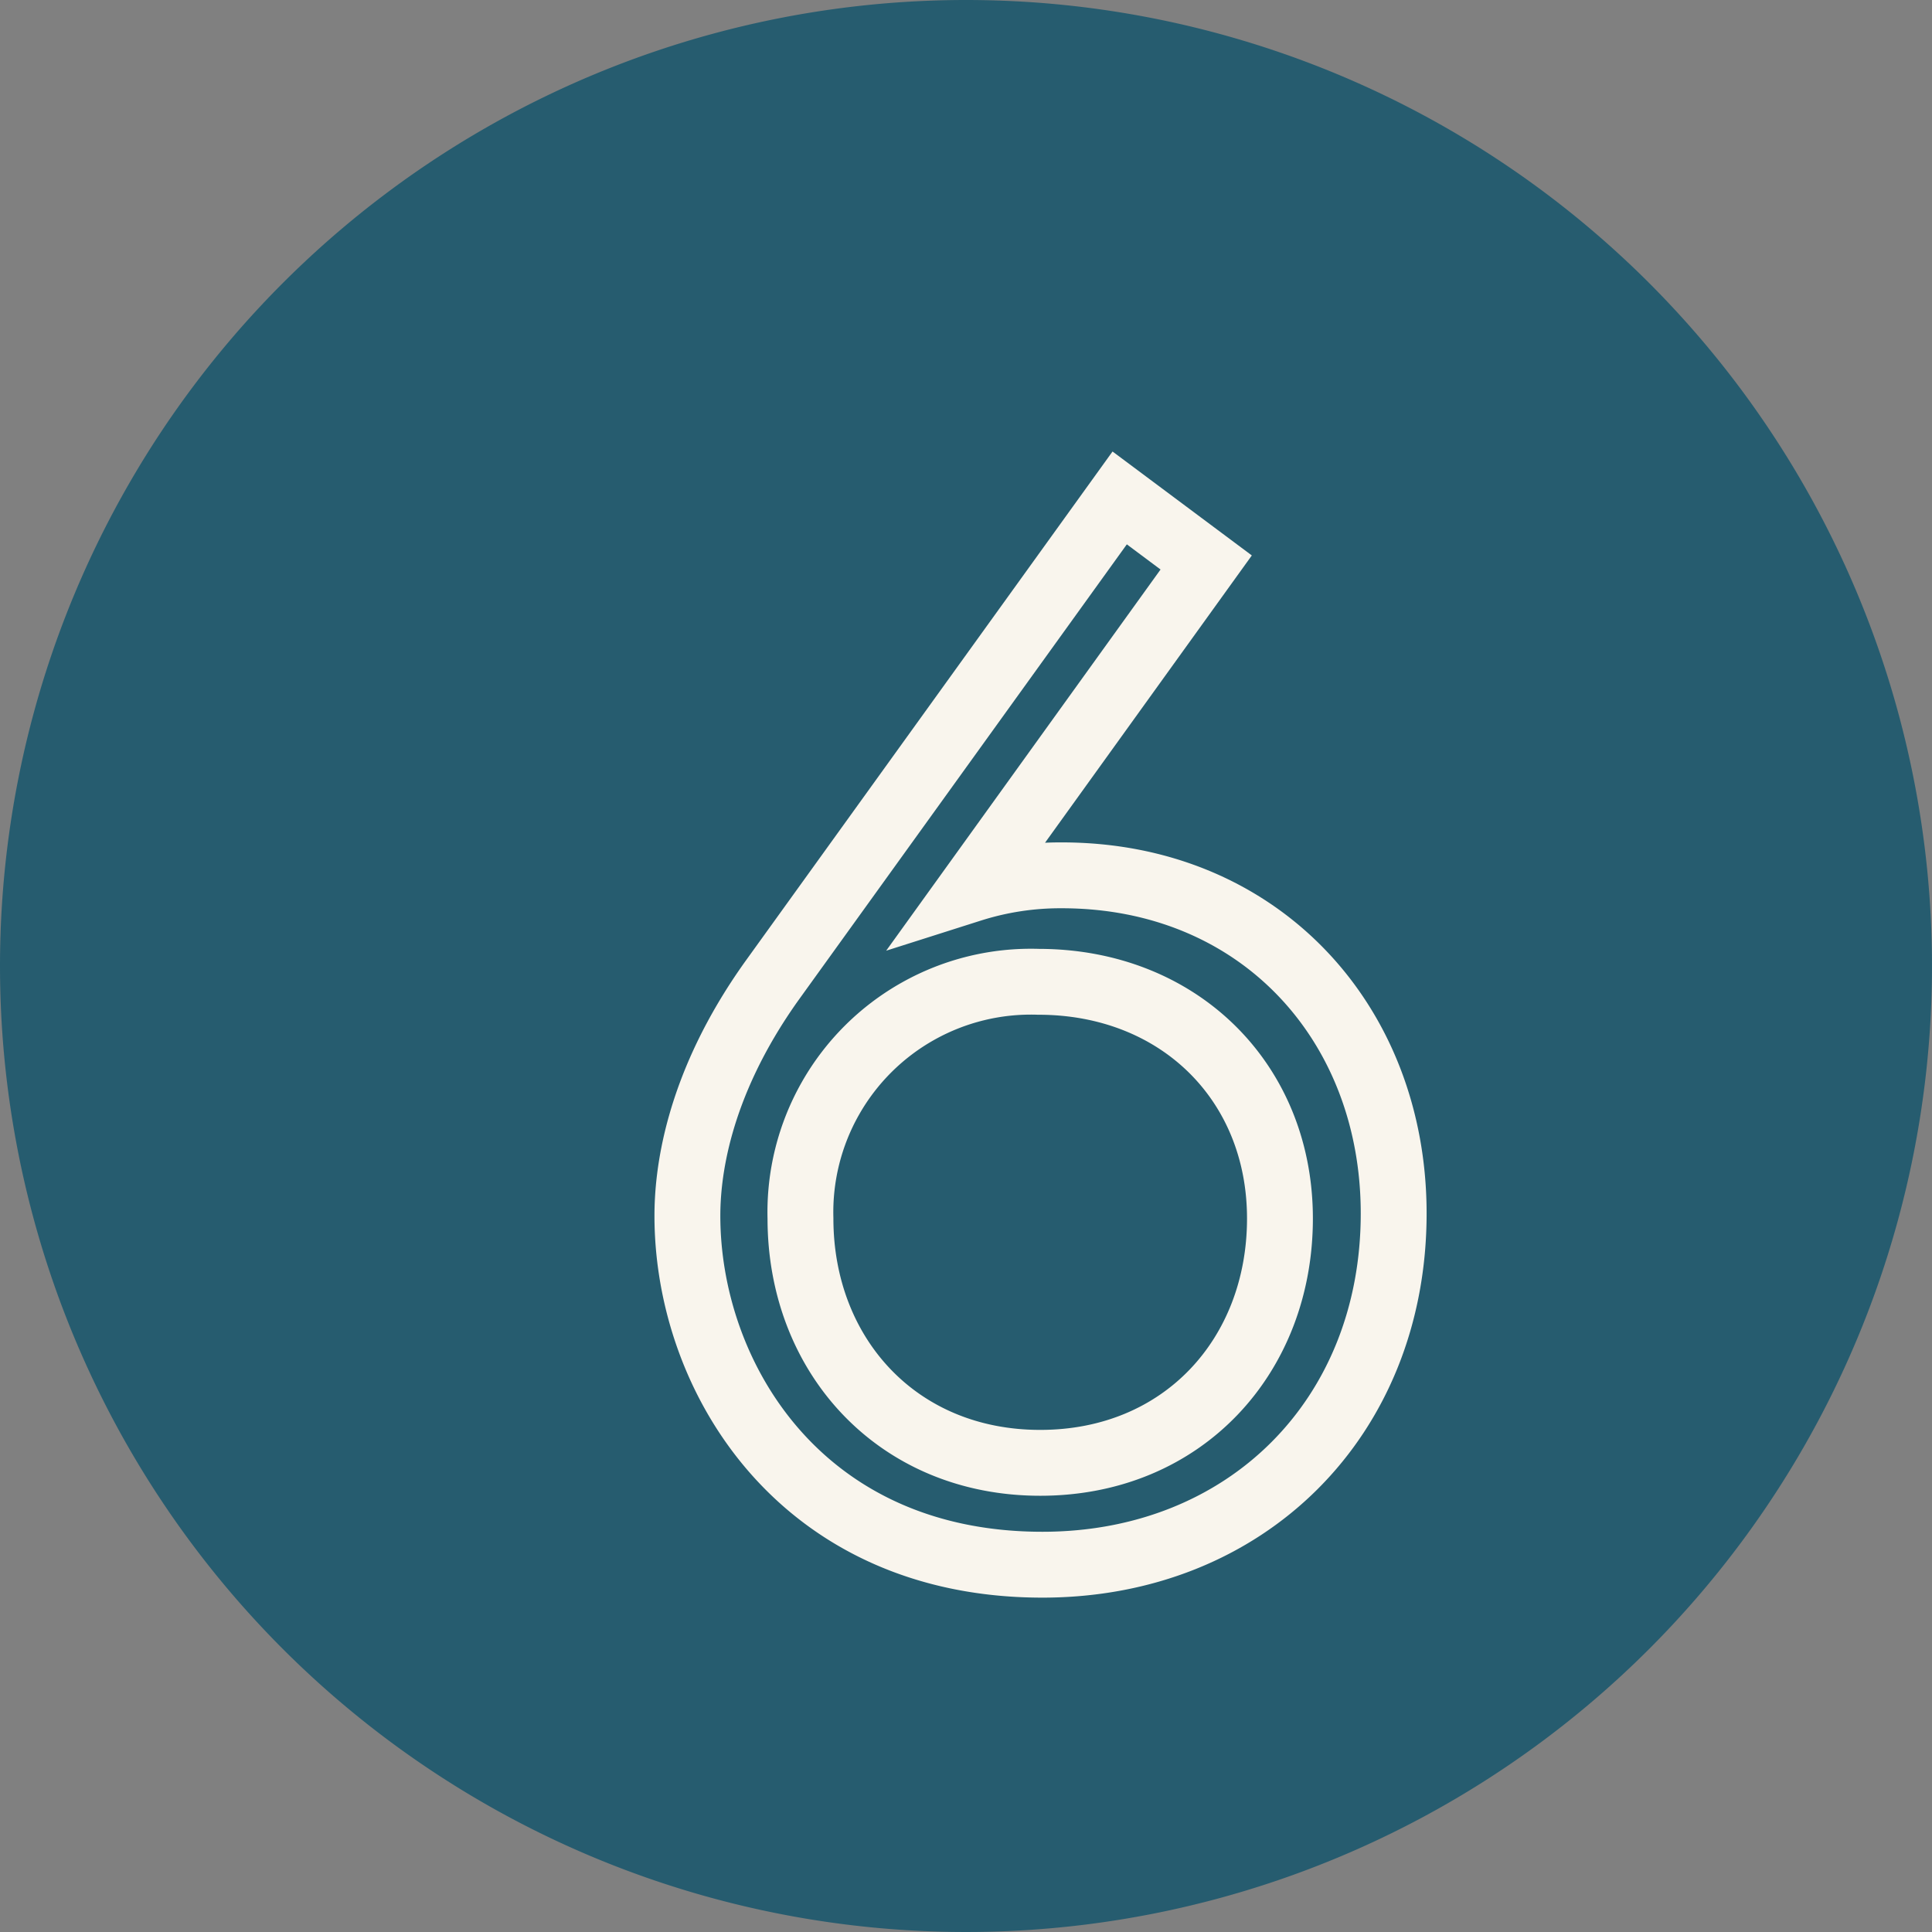 <svg id="Lager_1" data-name="Lager 1" xmlns="http://www.w3.org/2000/svg" viewBox="0 0 88 88"><rect x="0" y="0" width="88" height="88" fill="#808080" stroke="none"/><defs><style>.cls-1{fill:#004e69;opacity:0.7;}.cls-1,.cls-2{isolation:isolate;}.cls-3{fill:none;stroke:#f9f5ed;stroke-width:3px;}</style></defs><g id="Group_2080" data-name="Group 2080"><path id="Path_1144" data-name="Path 1144" class="cls-1" d="M44,1.5a44,44,0,1,1-44,44A44,44,0,0,1,44,1.5Z" transform="translate(0 -1.5)"/><g class="cls-2"><path class="cls-3" d="M54.94,27.12,44.23,42a13.41,13.41,0,0,1,4.13-.63c9,0,15.12,6.72,15.12,15.4,0,9.31-6.72,16-16,16-11,0-16.17-8.54-16.17-15.89,0-1.75.35-5.81,3.85-10.71L51,24.18ZM58.3,57c0-6.23-4.62-10.78-11-10.78A10.5,10.5,0,0,0,36.46,57c0,6.23,4.41,11.13,10.92,11.13S58.3,63.25,58.3,57Z" transform="translate(0 -1.5)"/></g></g></svg>